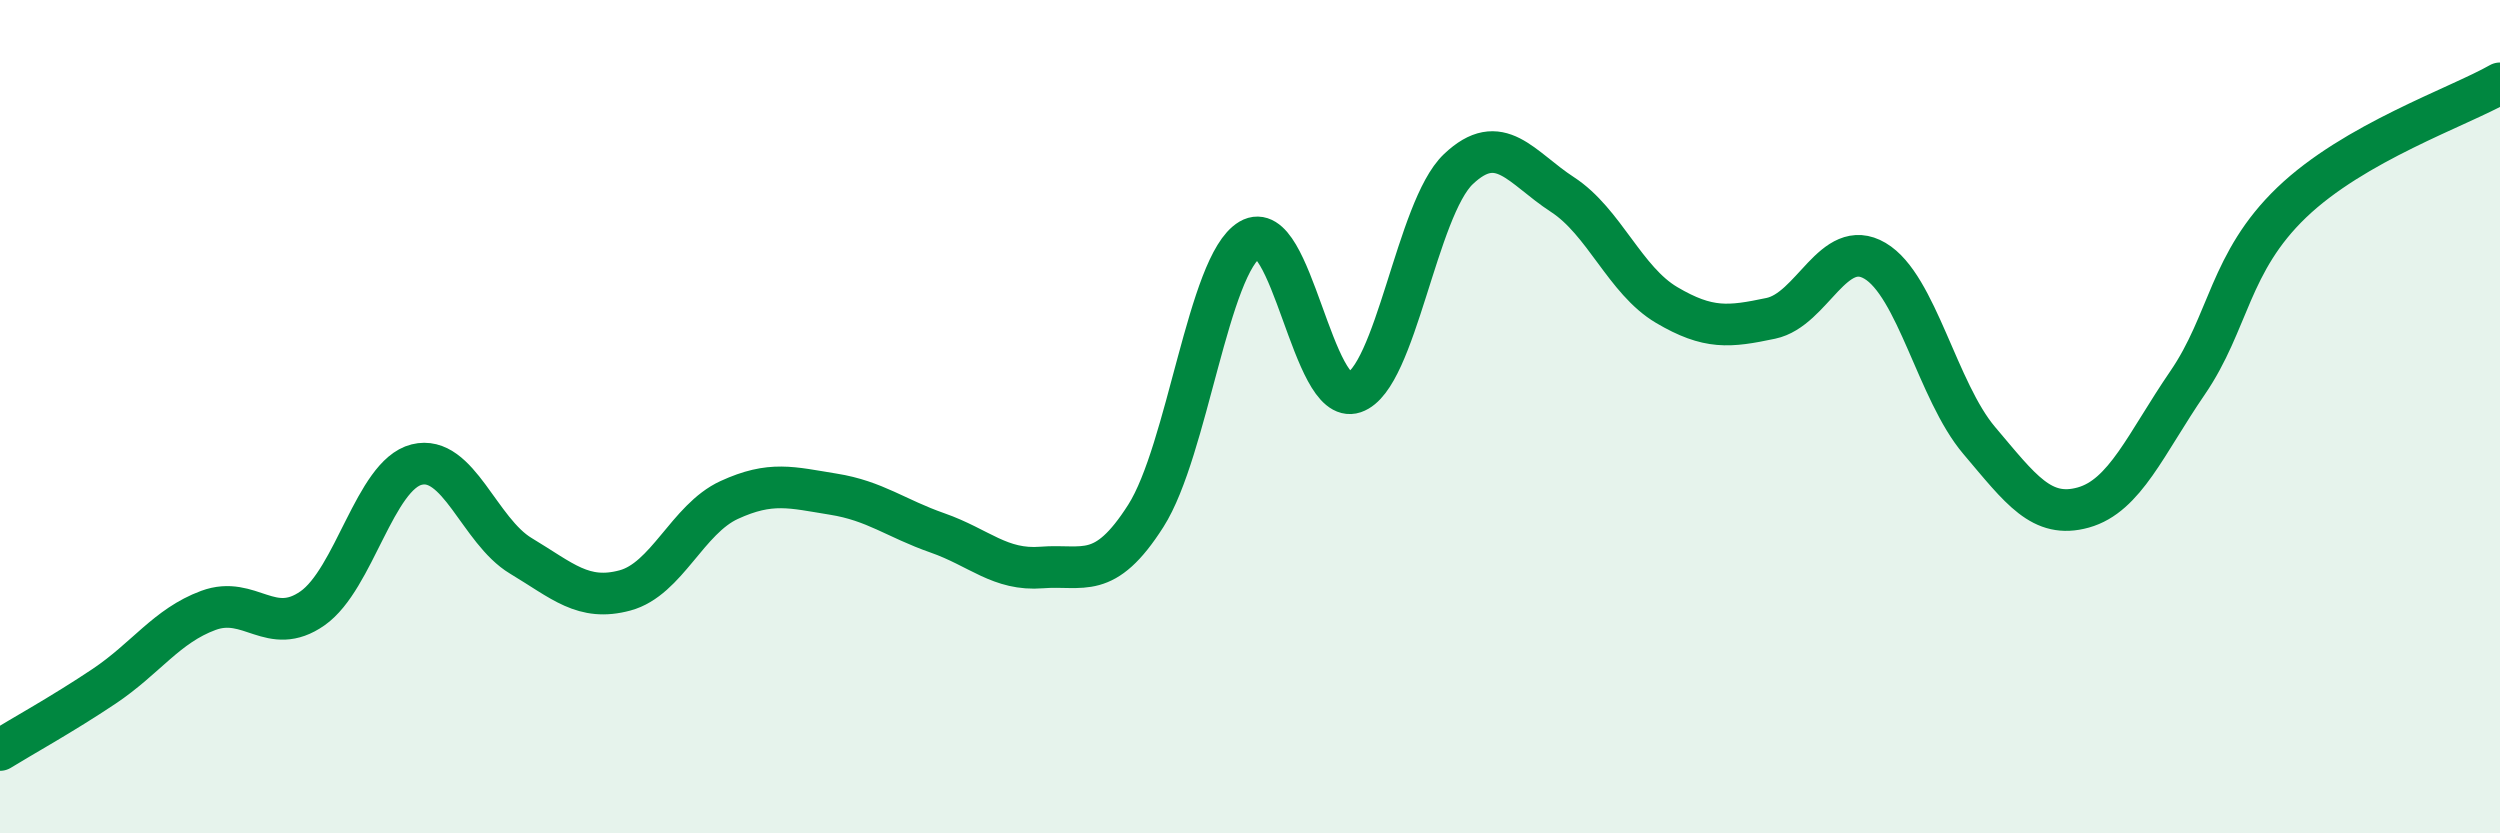 
    <svg width="60" height="20" viewBox="0 0 60 20" xmlns="http://www.w3.org/2000/svg">
      <path
        d="M 0,18 C 0.5,17.69 1.5,17.14 2.5,16.47 C 3.5,15.8 4,15.02 5,14.65 C 6,14.28 6.5,15.3 7.5,14.6 C 8.5,13.9 9,11.4 10,11.15 C 11,10.9 11.5,12.74 12.5,13.34 C 13.5,13.94 14,14.44 15,14.17 C 16,13.9 16.5,12.46 17.5,12 C 18.5,11.54 19,11.7 20,11.86 C 21,12.02 21.5,12.44 22.5,12.79 C 23.5,13.14 24,13.7 25,13.62 C 26,13.54 26.5,13.95 27.5,12.38 C 28.5,10.81 29,6.34 30,5.75 C 31,5.16 31.5,9.76 32.5,9.42 C 33.5,9.08 34,5.01 35,4.06 C 36,3.11 36.5,4.02 37.5,4.67 C 38.5,5.32 39,6.73 40,7.32 C 41,7.91 41.5,7.85 42.5,7.64 C 43.5,7.43 44,5.67 45,6.26 C 46,6.85 46.5,9.39 47.5,10.57 C 48.5,11.75 49,12.46 50,12.18 C 51,11.9 51.5,10.65 52.5,9.19 C 53.5,7.73 53.5,6.3 55,4.86 C 56.5,3.42 59,2.57 60,2L60 20L0 20Z"
        fill="#008740"
        opacity="0.1"
        stroke-linecap="round"
        stroke-linejoin="round"
      />
      <path
        d="M 0,18 C 0.5,17.69 1.5,17.14 2.5,16.47 C 3.5,15.8 4,15.02 5,14.65 C 6,14.28 6.5,15.3 7.5,14.6 C 8.5,13.9 9,11.4 10,11.15 C 11,10.9 11.5,12.74 12.5,13.34 C 13.5,13.94 14,14.44 15,14.17 C 16,13.9 16.5,12.46 17.5,12 C 18.5,11.54 19,11.7 20,11.86 C 21,12.02 21.5,12.44 22.5,12.79 C 23.5,13.14 24,13.7 25,13.62 C 26,13.54 26.5,13.95 27.5,12.38 C 28.5,10.81 29,6.34 30,5.75 C 31,5.16 31.5,9.76 32.5,9.42 C 33.5,9.08 34,5.01 35,4.06 C 36,3.11 36.5,4.02 37.5,4.67 C 38.5,5.32 39,6.73 40,7.32 C 41,7.91 41.5,7.85 42.5,7.64 C 43.5,7.43 44,5.67 45,6.26 C 46,6.85 46.5,9.39 47.5,10.57 C 48.5,11.75 49,12.46 50,12.18 C 51,11.9 51.5,10.65 52.5,9.19 C 53.5,7.73 53.5,6.3 55,4.86 C 56.5,3.42 59,2.57 60,2"
        stroke="#008740"
        stroke-width="1"
        fill="none"
        stroke-linecap="round"
        stroke-linejoin="round"
      />
    </svg>
  